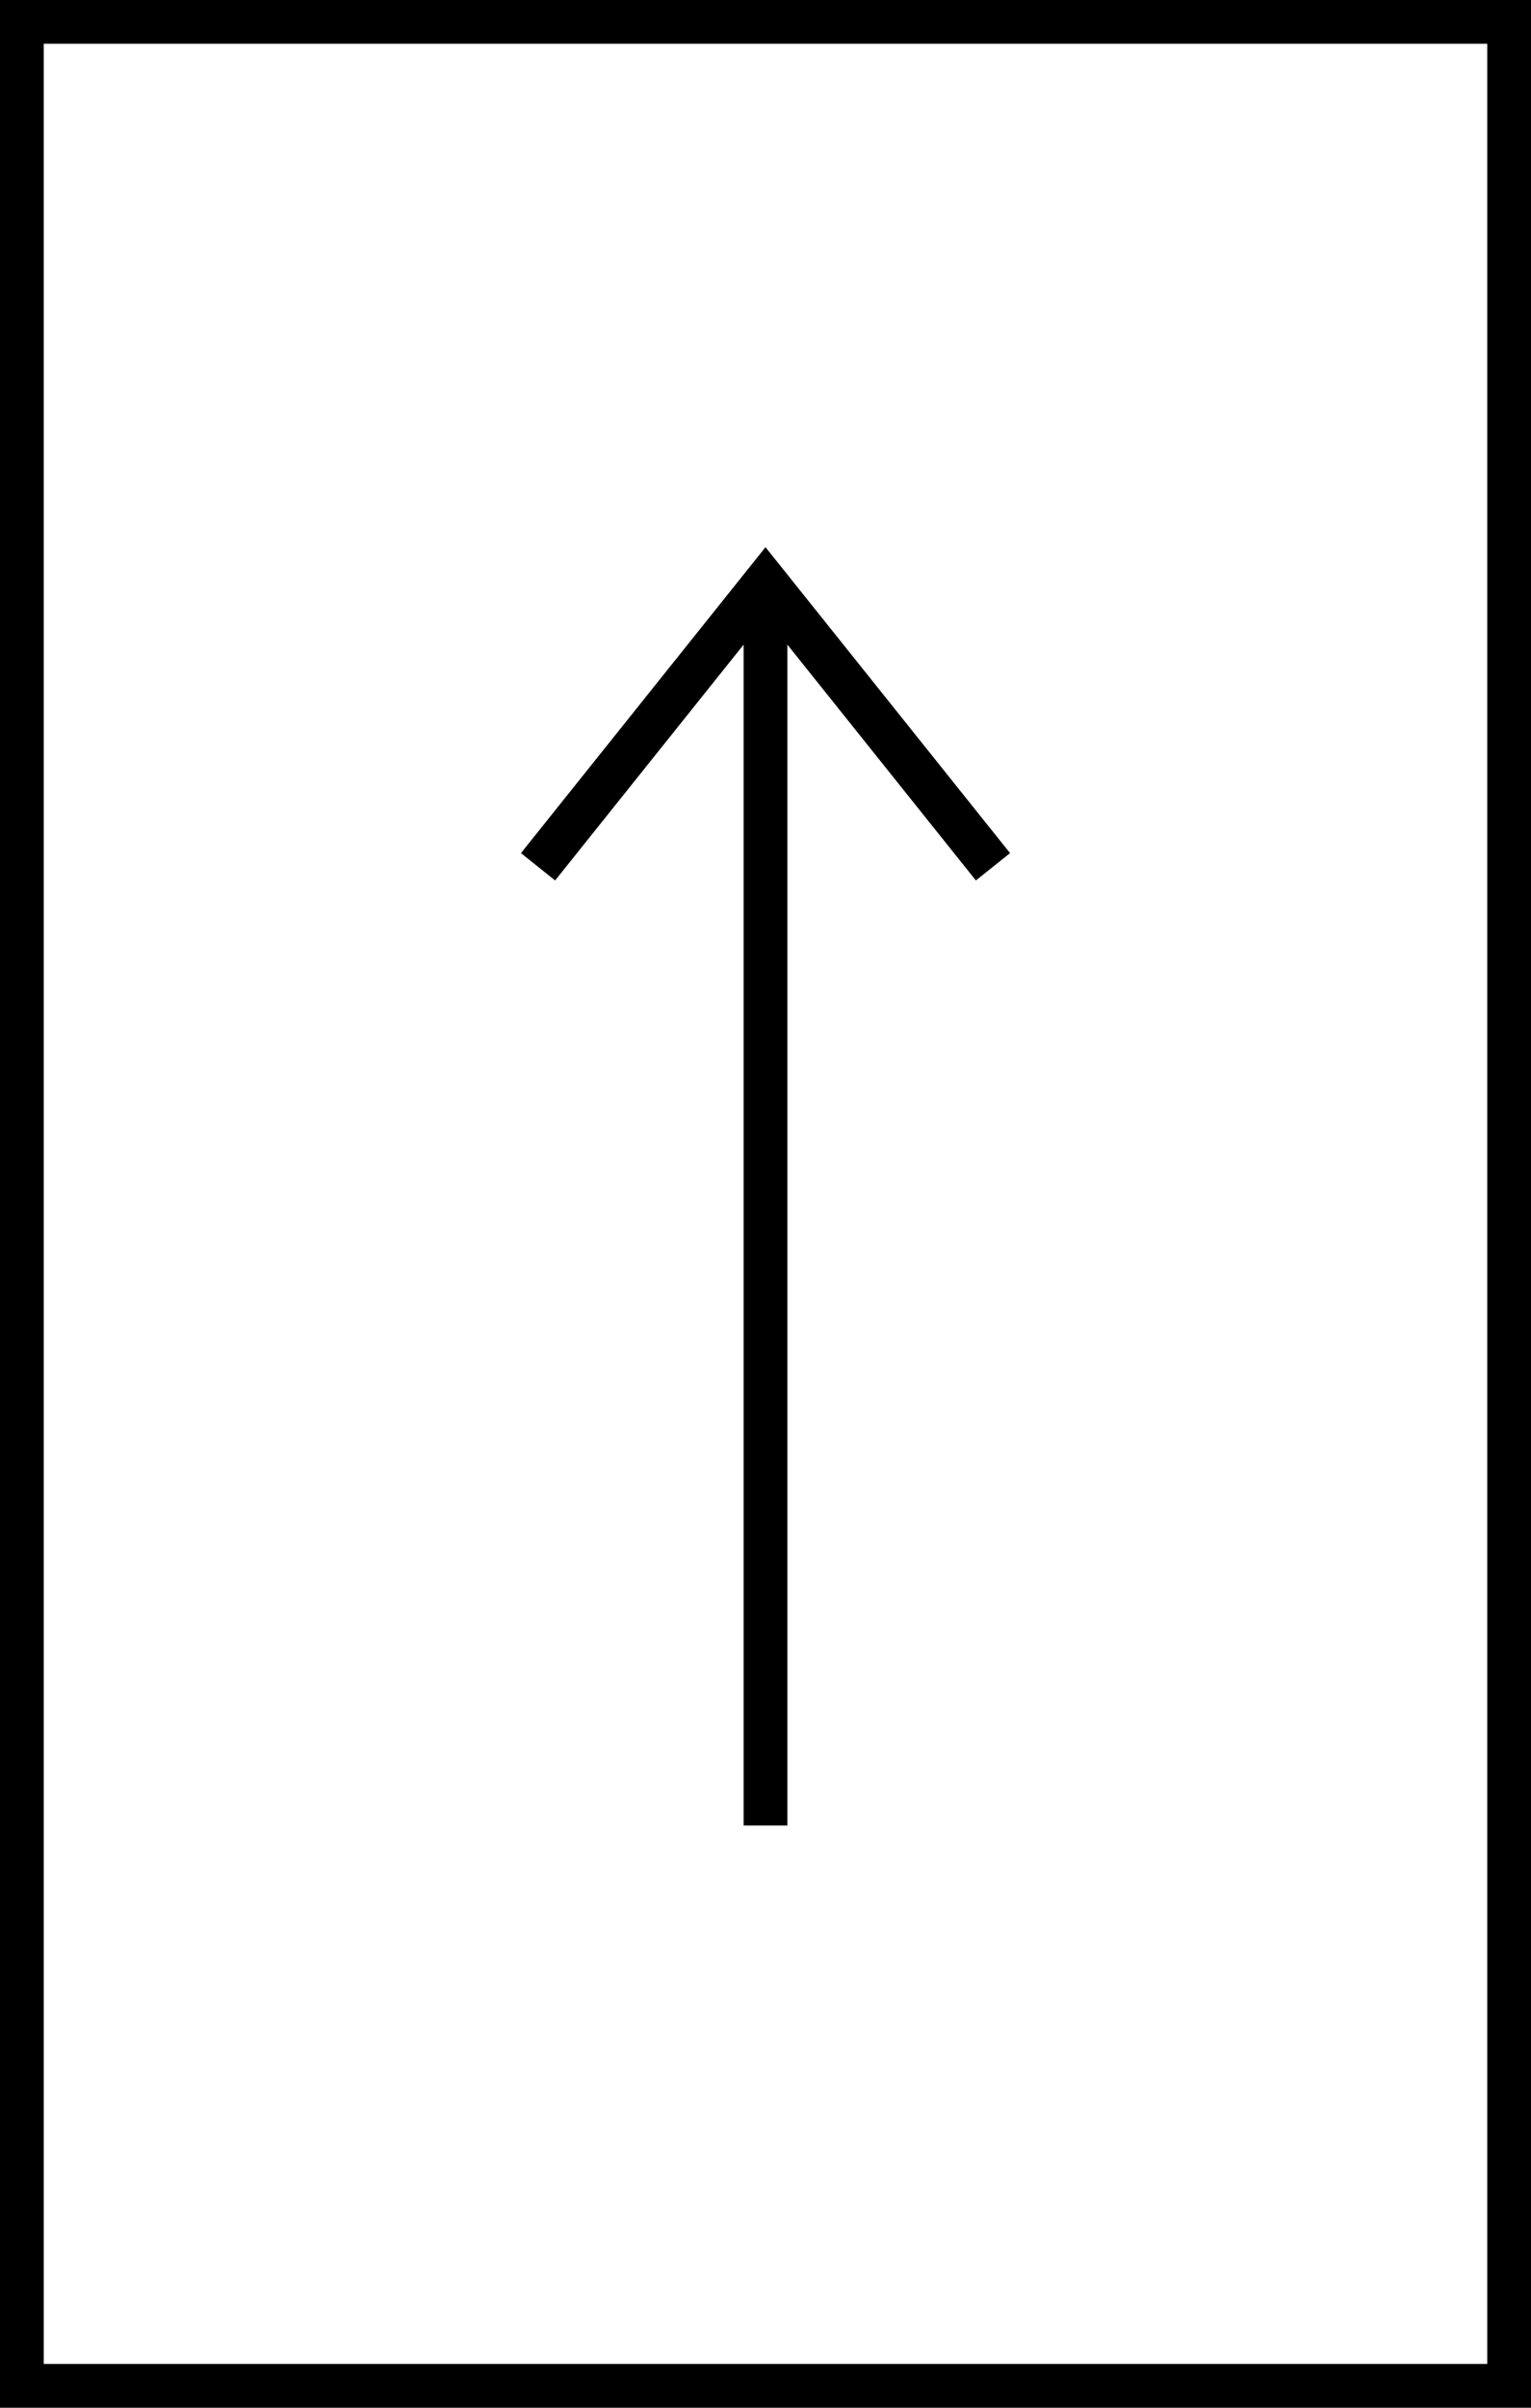 <?xml version="1.0" encoding="utf-8"?>
<!-- Generator: Adobe Illustrator 24.3.0, SVG Export Plug-In . SVG Version: 6.00 Build 0)  -->
<svg version="1.1" id="Ebene_1" xmlns="http://www.w3.org/2000/svg" xmlns:xlink="http://www.w3.org/1999/xlink" x="0px" y="0px"
	 viewBox="0 0 35 55" style="enable-background:new 0 0 35 55;" xml:space="preserve">
<style type="text/css">
	.st0{fill:none;stroke:#000000;stroke-miterlimit:10;}
</style>
<g>
	<path d="M34,1v53H1V1H34 M35,0H0v55h35V0L35,0z"/>
</g>
<g>
	<g id="Ebene_1_1_">
		<g>
			<line class="st0" x1="17.5" y1="41.7" x2="17.5" y2="13.3"/>
			<polyline class="st0" points="22.7,19.8 17.5,13.3 12.3,19.8 			"/>
		</g>
	</g>
</g>
</svg>
